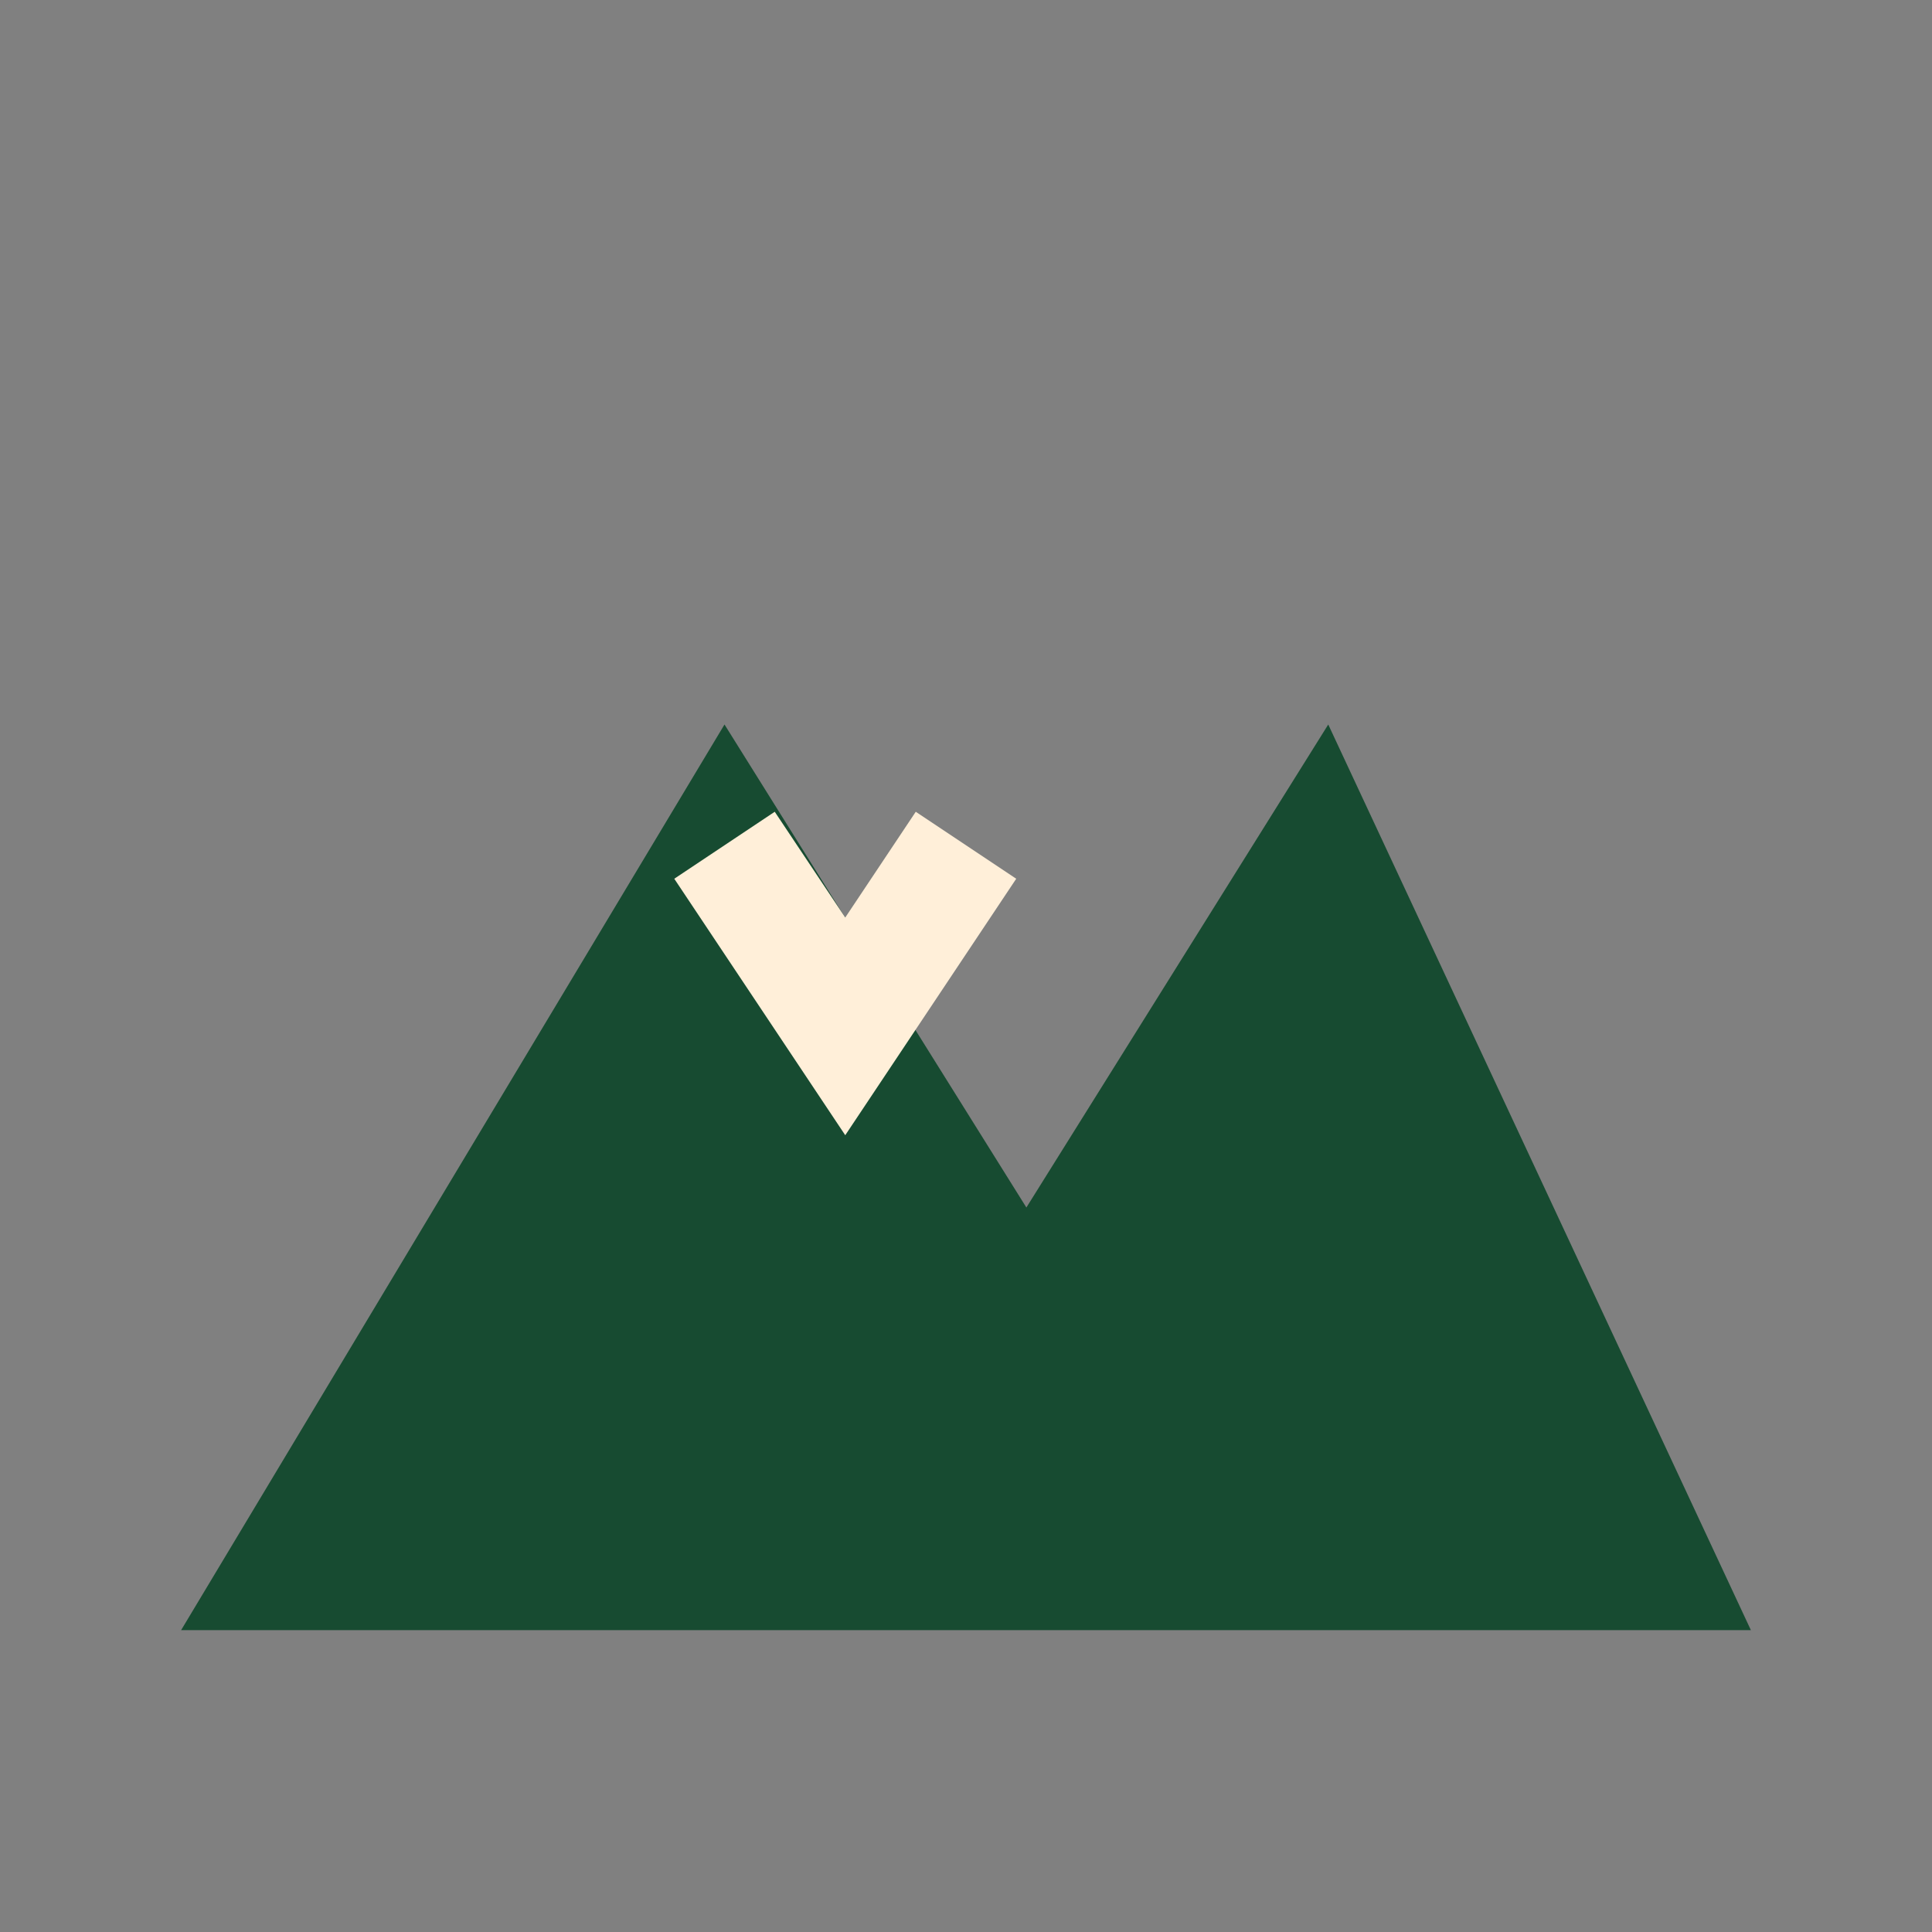 <?xml version="1.0" encoding="UTF-8"?>
<svg xmlns="http://www.w3.org/2000/svg" width="32" height="32" viewBox="0 0 32 32"><rect x="0" y="0" width="32" height="32" fill="#808080" stroke="none"/><path d="M3 27l9-15 5 8 5-8 7 15Z" fill="#174B31"/><path d="M12 14l2 3 2-3" stroke="#FFEFD9" stroke-width="2" fill="none"/></svg>